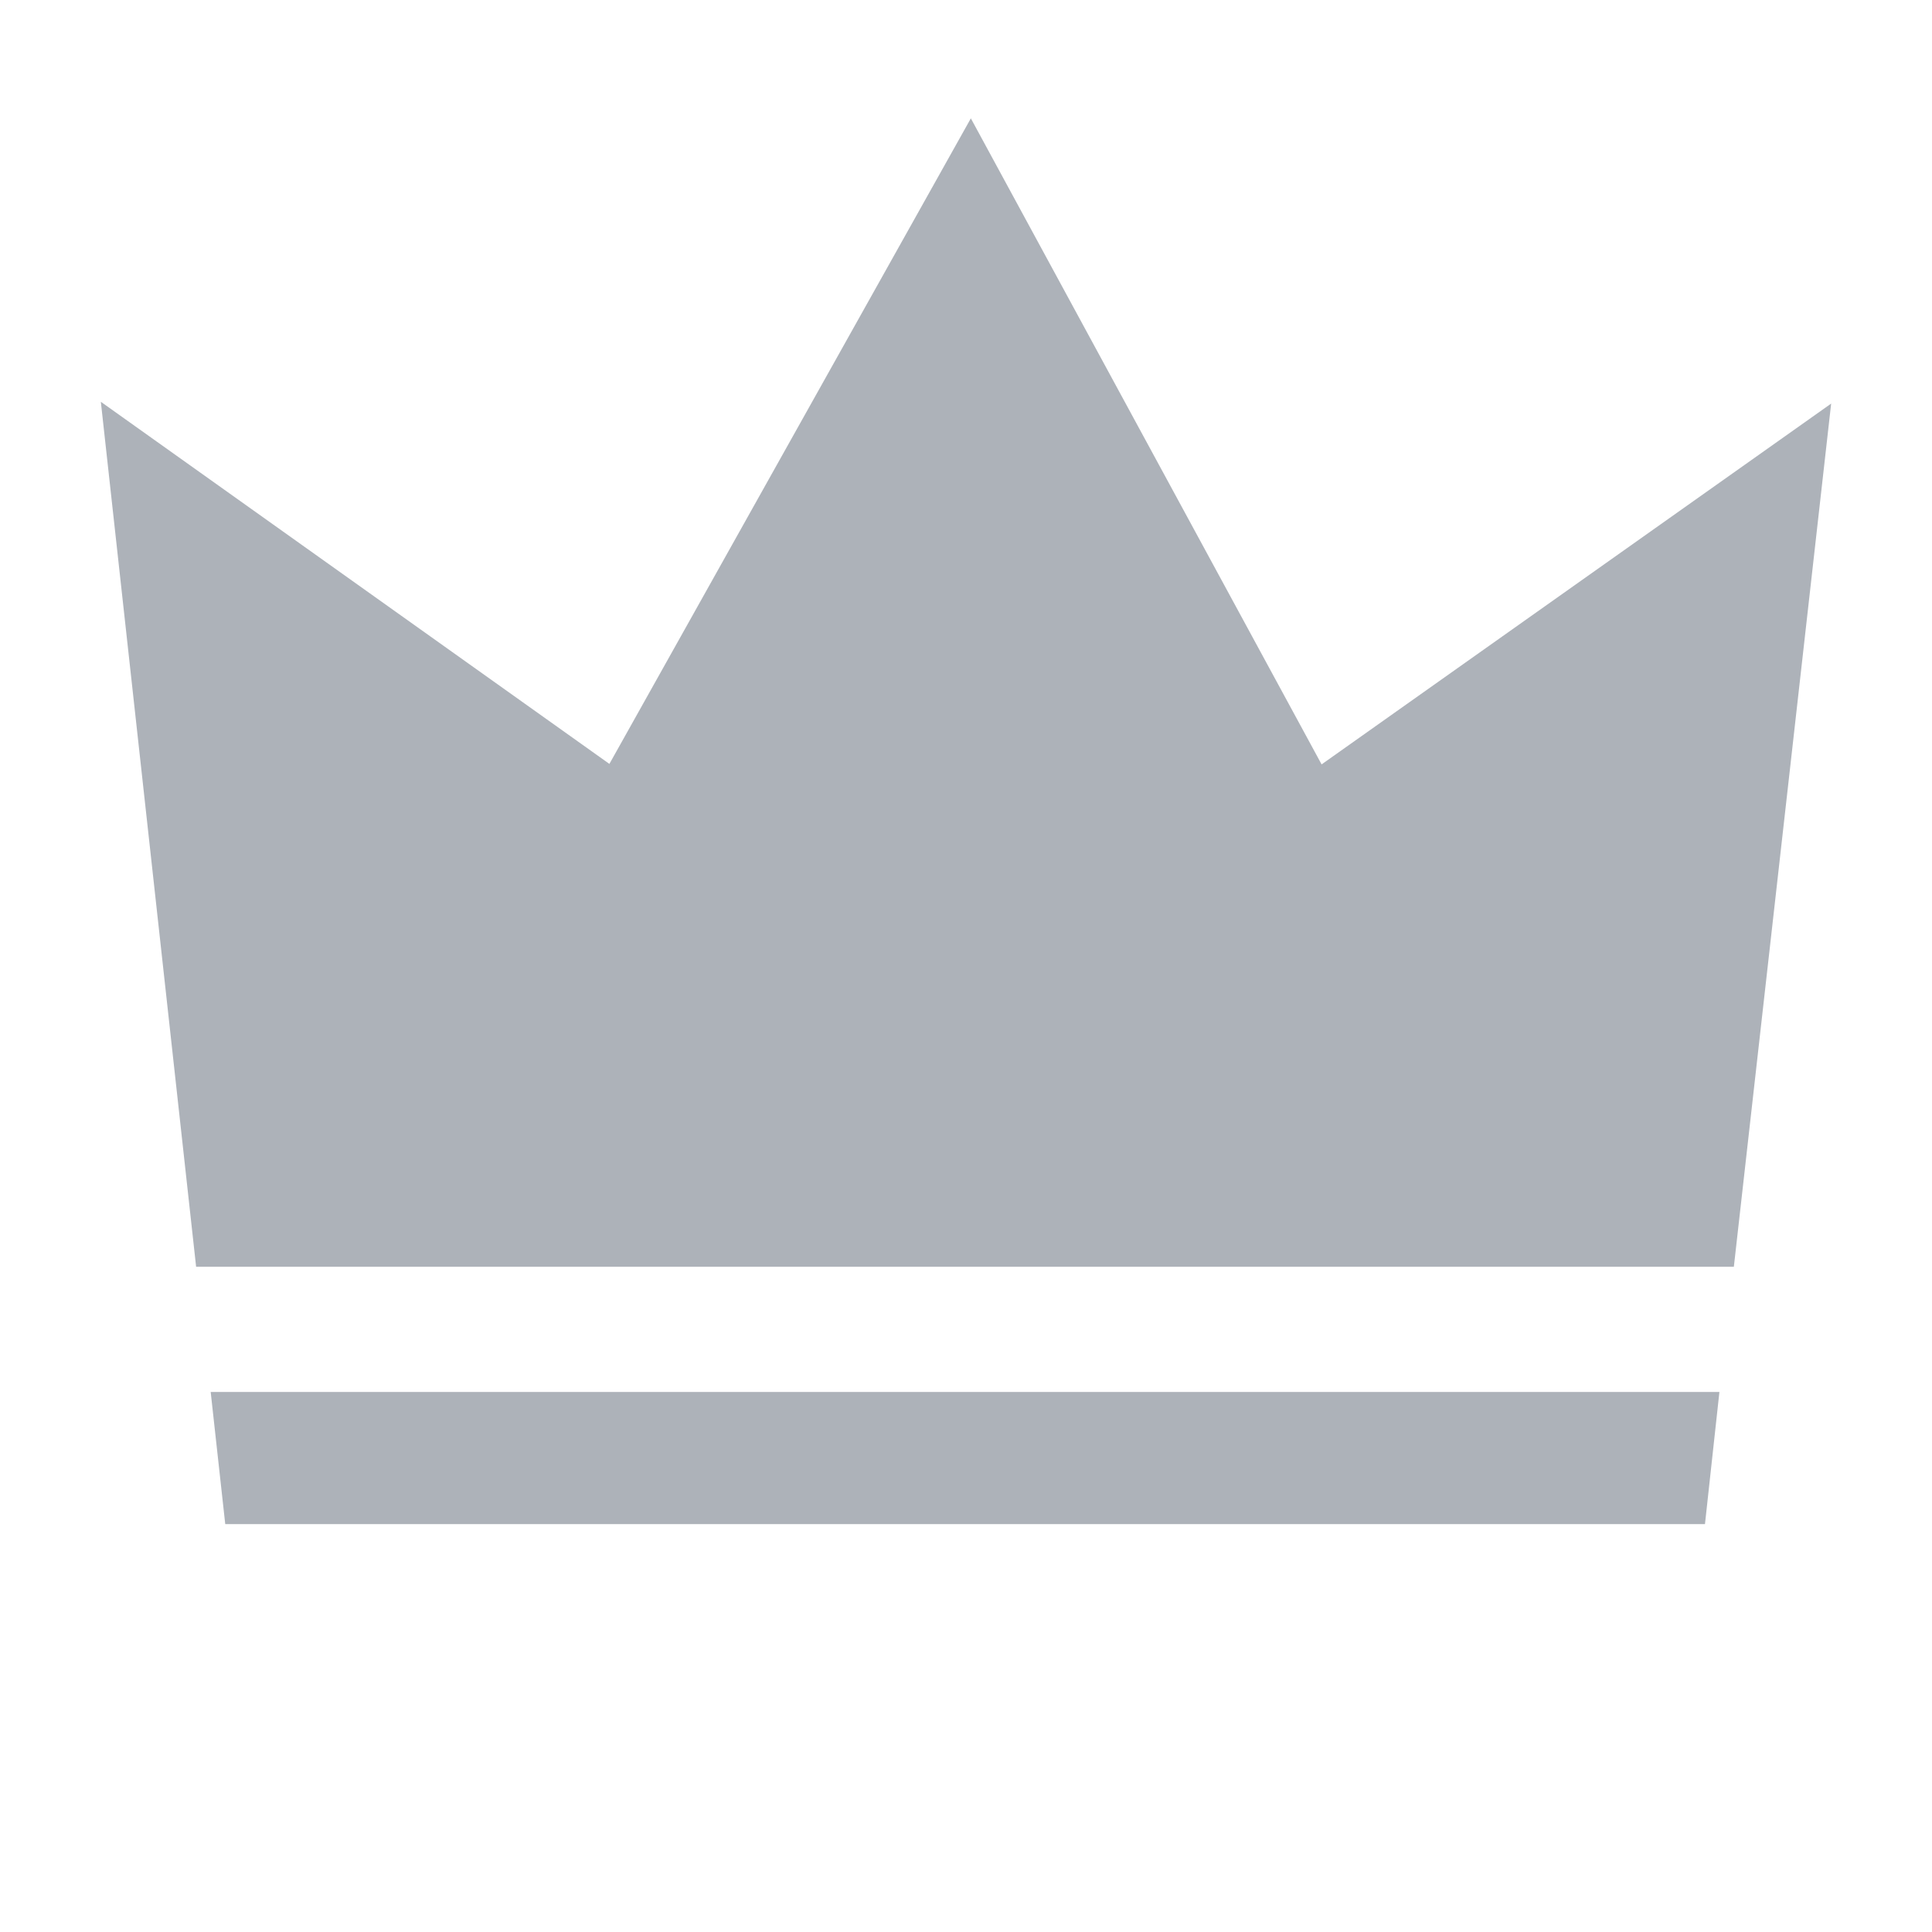 <?xml version="1.0" encoding="utf-8"?>
<!-- Generator: Adobe Illustrator 18.1.0, SVG Export Plug-In . SVG Version: 6.00 Build 0)  -->
<svg version="1.1" id="design" xmlns="http://www.w3.org/2000/svg" xmlns:xlink="http://www.w3.org/1999/xlink" x="0px" y="0px"
	 width="500px" height="500px" viewBox="0 0 500 500" enable-background="new 0 0 500 500" xml:space="preserve">
<g>
	<polygon fill="#adb2b9" points="448.719,327.845 473.902,104.448 342.029,197.823 251.255,30.629 157.713,197.698 26.097,103.981 
		50.755,327.845 	"/>
	<polygon fill="#adb2b9" points="54.525,360.242 58.293,394.439 441.246,394.439 444.982,360.242 	"/>
</g>
</svg>
